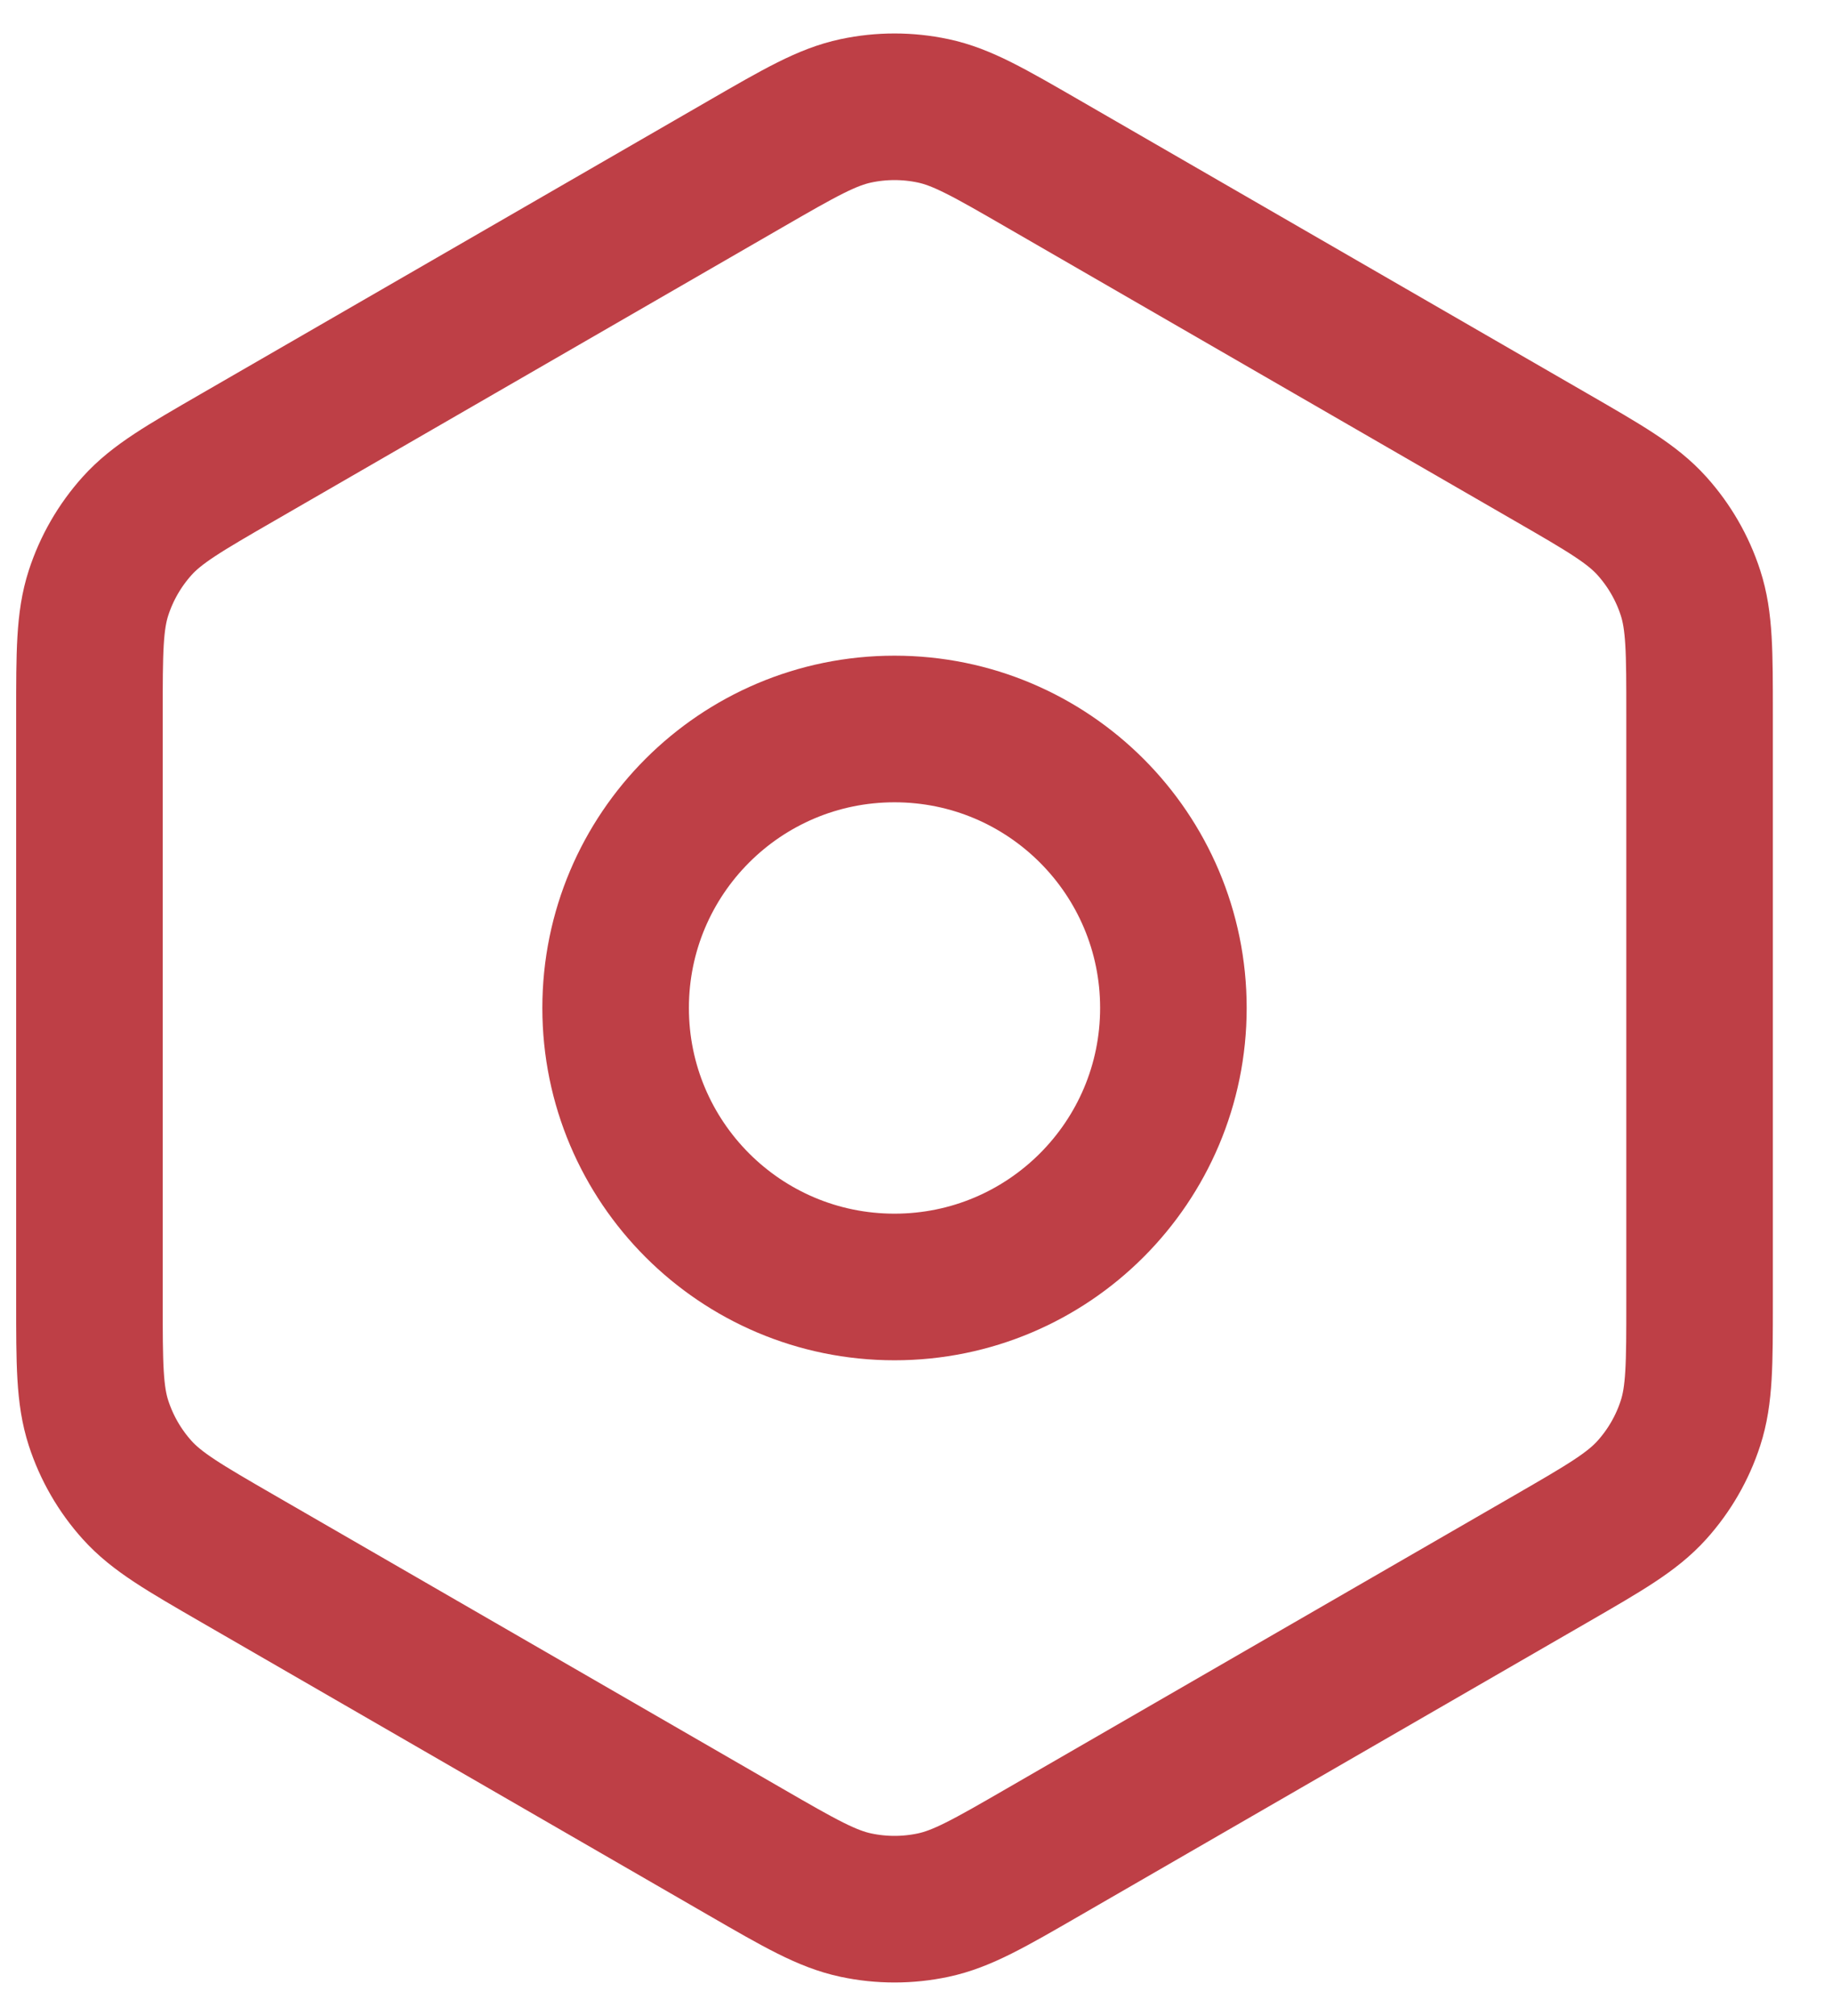 <svg width="50" height="55" viewBox="0 0 50 55" fill="none" xmlns="http://www.w3.org/2000/svg">
<path d="M28.474 50.528L42.328 42.529C43.807 41.675 44.545 41.248 45.083 40.651C45.559 40.123 45.919 39.5 46.138 38.824C46.386 38.061 46.386 37.209 46.386 35.51V19.489C46.386 17.79 46.386 16.937 46.138 16.175C45.919 15.498 45.559 14.876 45.083 14.347C44.547 13.752 43.811 13.327 42.345 12.481L28.472 4.471C26.993 3.617 26.255 3.191 25.469 3.024C24.773 2.876 24.054 2.876 23.359 3.024C22.573 3.191 21.832 3.617 20.353 4.471L6.497 12.471C5.02 13.324 4.282 13.75 3.744 14.347C3.268 14.876 2.909 15.498 2.689 16.175C2.441 16.939 2.441 17.794 2.441 19.501V35.498C2.441 37.206 2.441 38.059 2.689 38.824C2.909 39.5 3.268 40.123 3.744 40.651C4.282 41.248 5.021 41.675 6.499 42.529L20.353 50.528C21.832 51.382 22.573 51.808 23.359 51.975C24.054 52.123 24.773 52.123 25.469 51.975C26.255 51.808 26.996 51.382 28.474 50.528Z" stroke="#BE3F46" stroke-width="4" stroke-linecap="round" stroke-linejoin="round"/>
<path d="M16.802 27.499C16.802 31.703 20.21 35.111 24.413 35.111C28.617 35.111 32.025 31.703 32.025 27.499C32.025 23.296 28.617 19.888 24.413 19.888C20.21 19.888 16.802 23.296 16.802 27.499Z" stroke="#BE3F46" stroke-width="4" stroke-linecap="round" stroke-linejoin="round"/>
</svg>
